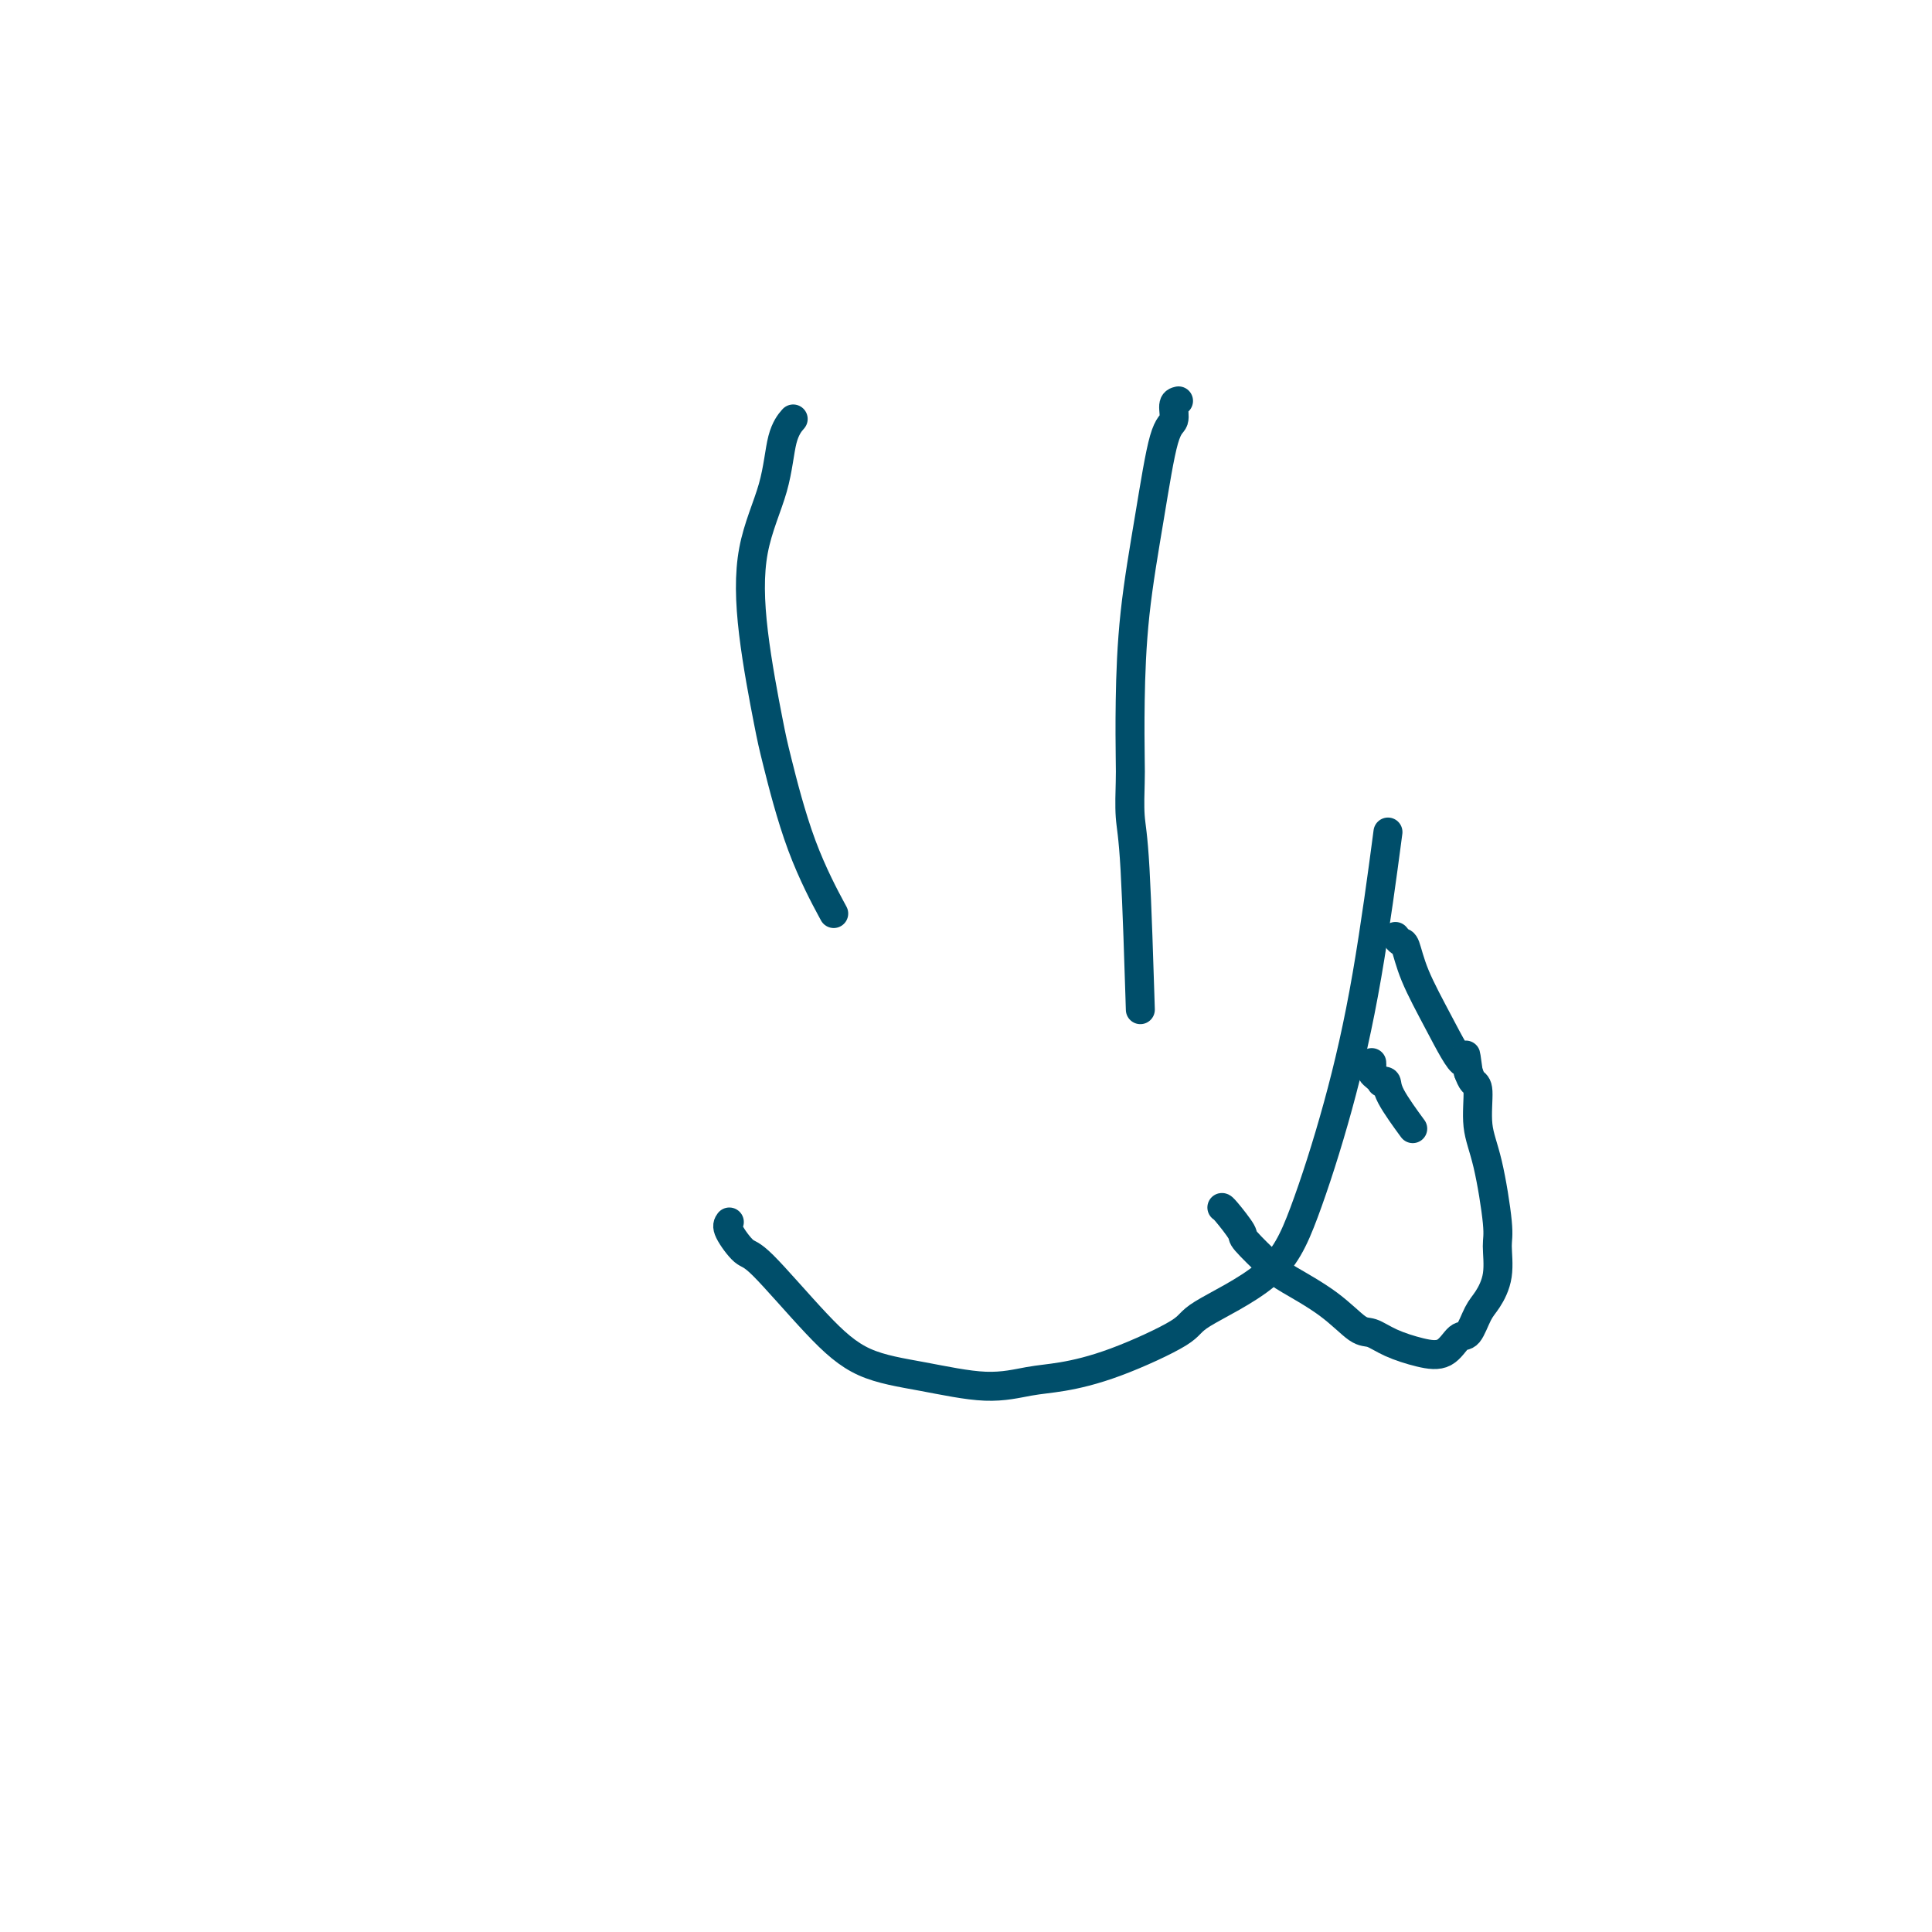 <svg viewBox='0 0 400 400' version='1.1' xmlns='http://www.w3.org/2000/svg' xmlns:xlink='http://www.w3.org/1999/xlink'><g fill='none' stroke='#004E6A' stroke-width='6' stroke-linecap='round' stroke-linejoin='round'><path d='M164,87c0.197,-0.228 0.393,-0.456 0,0c-0.393,0.456 -1.377,1.595 -2,4c-0.623,2.405 -0.885,6.075 -2,10c-1.115,3.925 -3.085,8.104 -4,13c-0.915,4.896 -0.777,10.508 0,17c0.777,6.492 2.192,13.864 3,18c0.808,4.136 1.011,5.036 2,9c0.989,3.964 2.766,10.990 5,17c2.234,6.010 4.924,11.003 6,13c1.076,1.997 0.538,0.999 0,0'/><path d='M244,83c-0.465,0.109 -0.930,0.218 -1,1c-0.070,0.782 0.254,2.237 0,3c-0.254,0.763 -1.087,0.834 -2,4c-0.913,3.166 -1.905,9.428 -3,16c-1.095,6.572 -2.294,13.454 -3,20c-0.706,6.546 -0.918,12.757 -1,18c-0.082,5.243 -0.032,9.518 0,12c0.032,2.482 0.047,3.171 0,5c-0.047,1.829 -0.157,4.800 0,7c0.157,2.200 0.581,3.631 1,11c0.419,7.369 0.834,20.677 1,26c0.166,5.323 0.083,2.662 0,0'/><path d='M151,253c-0.291,0.402 -0.583,0.804 0,2c0.583,1.196 2.039,3.187 3,4c0.961,0.813 1.426,0.447 4,3c2.574,2.553 7.257,8.026 11,12c3.743,3.974 6.545,6.450 10,8c3.455,1.550 7.564,2.175 12,3c4.436,0.825 9.200,1.851 13,2c3.800,0.149 6.636,-0.578 9,-1c2.364,-0.422 4.255,-0.537 7,-1c2.745,-0.463 6.342,-1.273 11,-3c4.658,-1.727 10.376,-4.371 13,-6c2.624,-1.629 2.154,-2.244 5,-4c2.846,-1.756 9.008,-4.653 13,-8c3.992,-3.347 5.813,-7.143 8,-13c2.187,-5.857 4.741,-13.776 7,-22c2.259,-8.224 4.224,-16.753 6,-27c1.776,-10.247 3.365,-22.214 4,-27c0.635,-4.786 0.318,-2.393 0,0'/><path d='M253,250c-0.021,0.002 -0.042,0.003 0,0c0.042,-0.003 0.145,-0.011 1,1c0.855,1.011 2.460,3.041 3,4c0.540,0.959 0.014,0.846 1,2c0.986,1.154 3.484,3.576 5,5c1.516,1.424 2.048,1.851 4,3c1.952,1.149 5.322,3.018 8,5c2.678,1.982 4.663,4.075 6,5c1.337,0.925 2.024,0.681 3,1c0.976,0.319 2.239,1.199 4,2c1.761,0.801 4.019,1.522 6,2c1.981,0.478 3.685,0.713 5,0c1.315,-0.713 2.241,-2.372 3,-3c0.759,-0.628 1.352,-0.223 2,-1c0.648,-0.777 1.352,-2.735 2,-4c0.648,-1.265 1.240,-1.838 2,-3c0.760,-1.162 1.688,-2.912 2,-5c0.312,-2.088 0.007,-4.514 0,-6c-0.007,-1.486 0.282,-2.033 0,-5c-0.282,-2.967 -1.136,-8.356 -2,-12c-0.864,-3.644 -1.737,-5.544 -2,-8c-0.263,-2.456 0.083,-5.469 0,-7c-0.083,-1.531 -0.595,-1.580 -1,-2c-0.405,-0.420 -0.702,-1.210 -1,-2'/><path d='M304,222c-0.925,-6.602 -0.236,-2.108 -1,-2c-0.764,0.108 -2.979,-4.171 -5,-8c-2.021,-3.829 -3.848,-7.208 -5,-10c-1.152,-2.792 -1.628,-4.996 -2,-6c-0.372,-1.004 -0.639,-0.809 -1,-1c-0.361,-0.191 -0.818,-0.769 -1,-1c-0.182,-0.231 -0.091,-0.116 0,0'/><path d='M284,220c0.022,0.332 0.043,0.664 0,1c-0.043,0.336 -0.151,0.677 0,1c0.151,0.323 0.562,0.628 1,1c0.438,0.372 0.903,0.812 1,1c0.097,0.188 -0.173,0.125 0,0c0.173,-0.125 0.789,-0.312 1,0c0.211,0.312 0.018,1.122 1,3c0.982,1.878 3.138,4.822 4,6c0.862,1.178 0.431,0.589 0,0'/></g>
</svg>